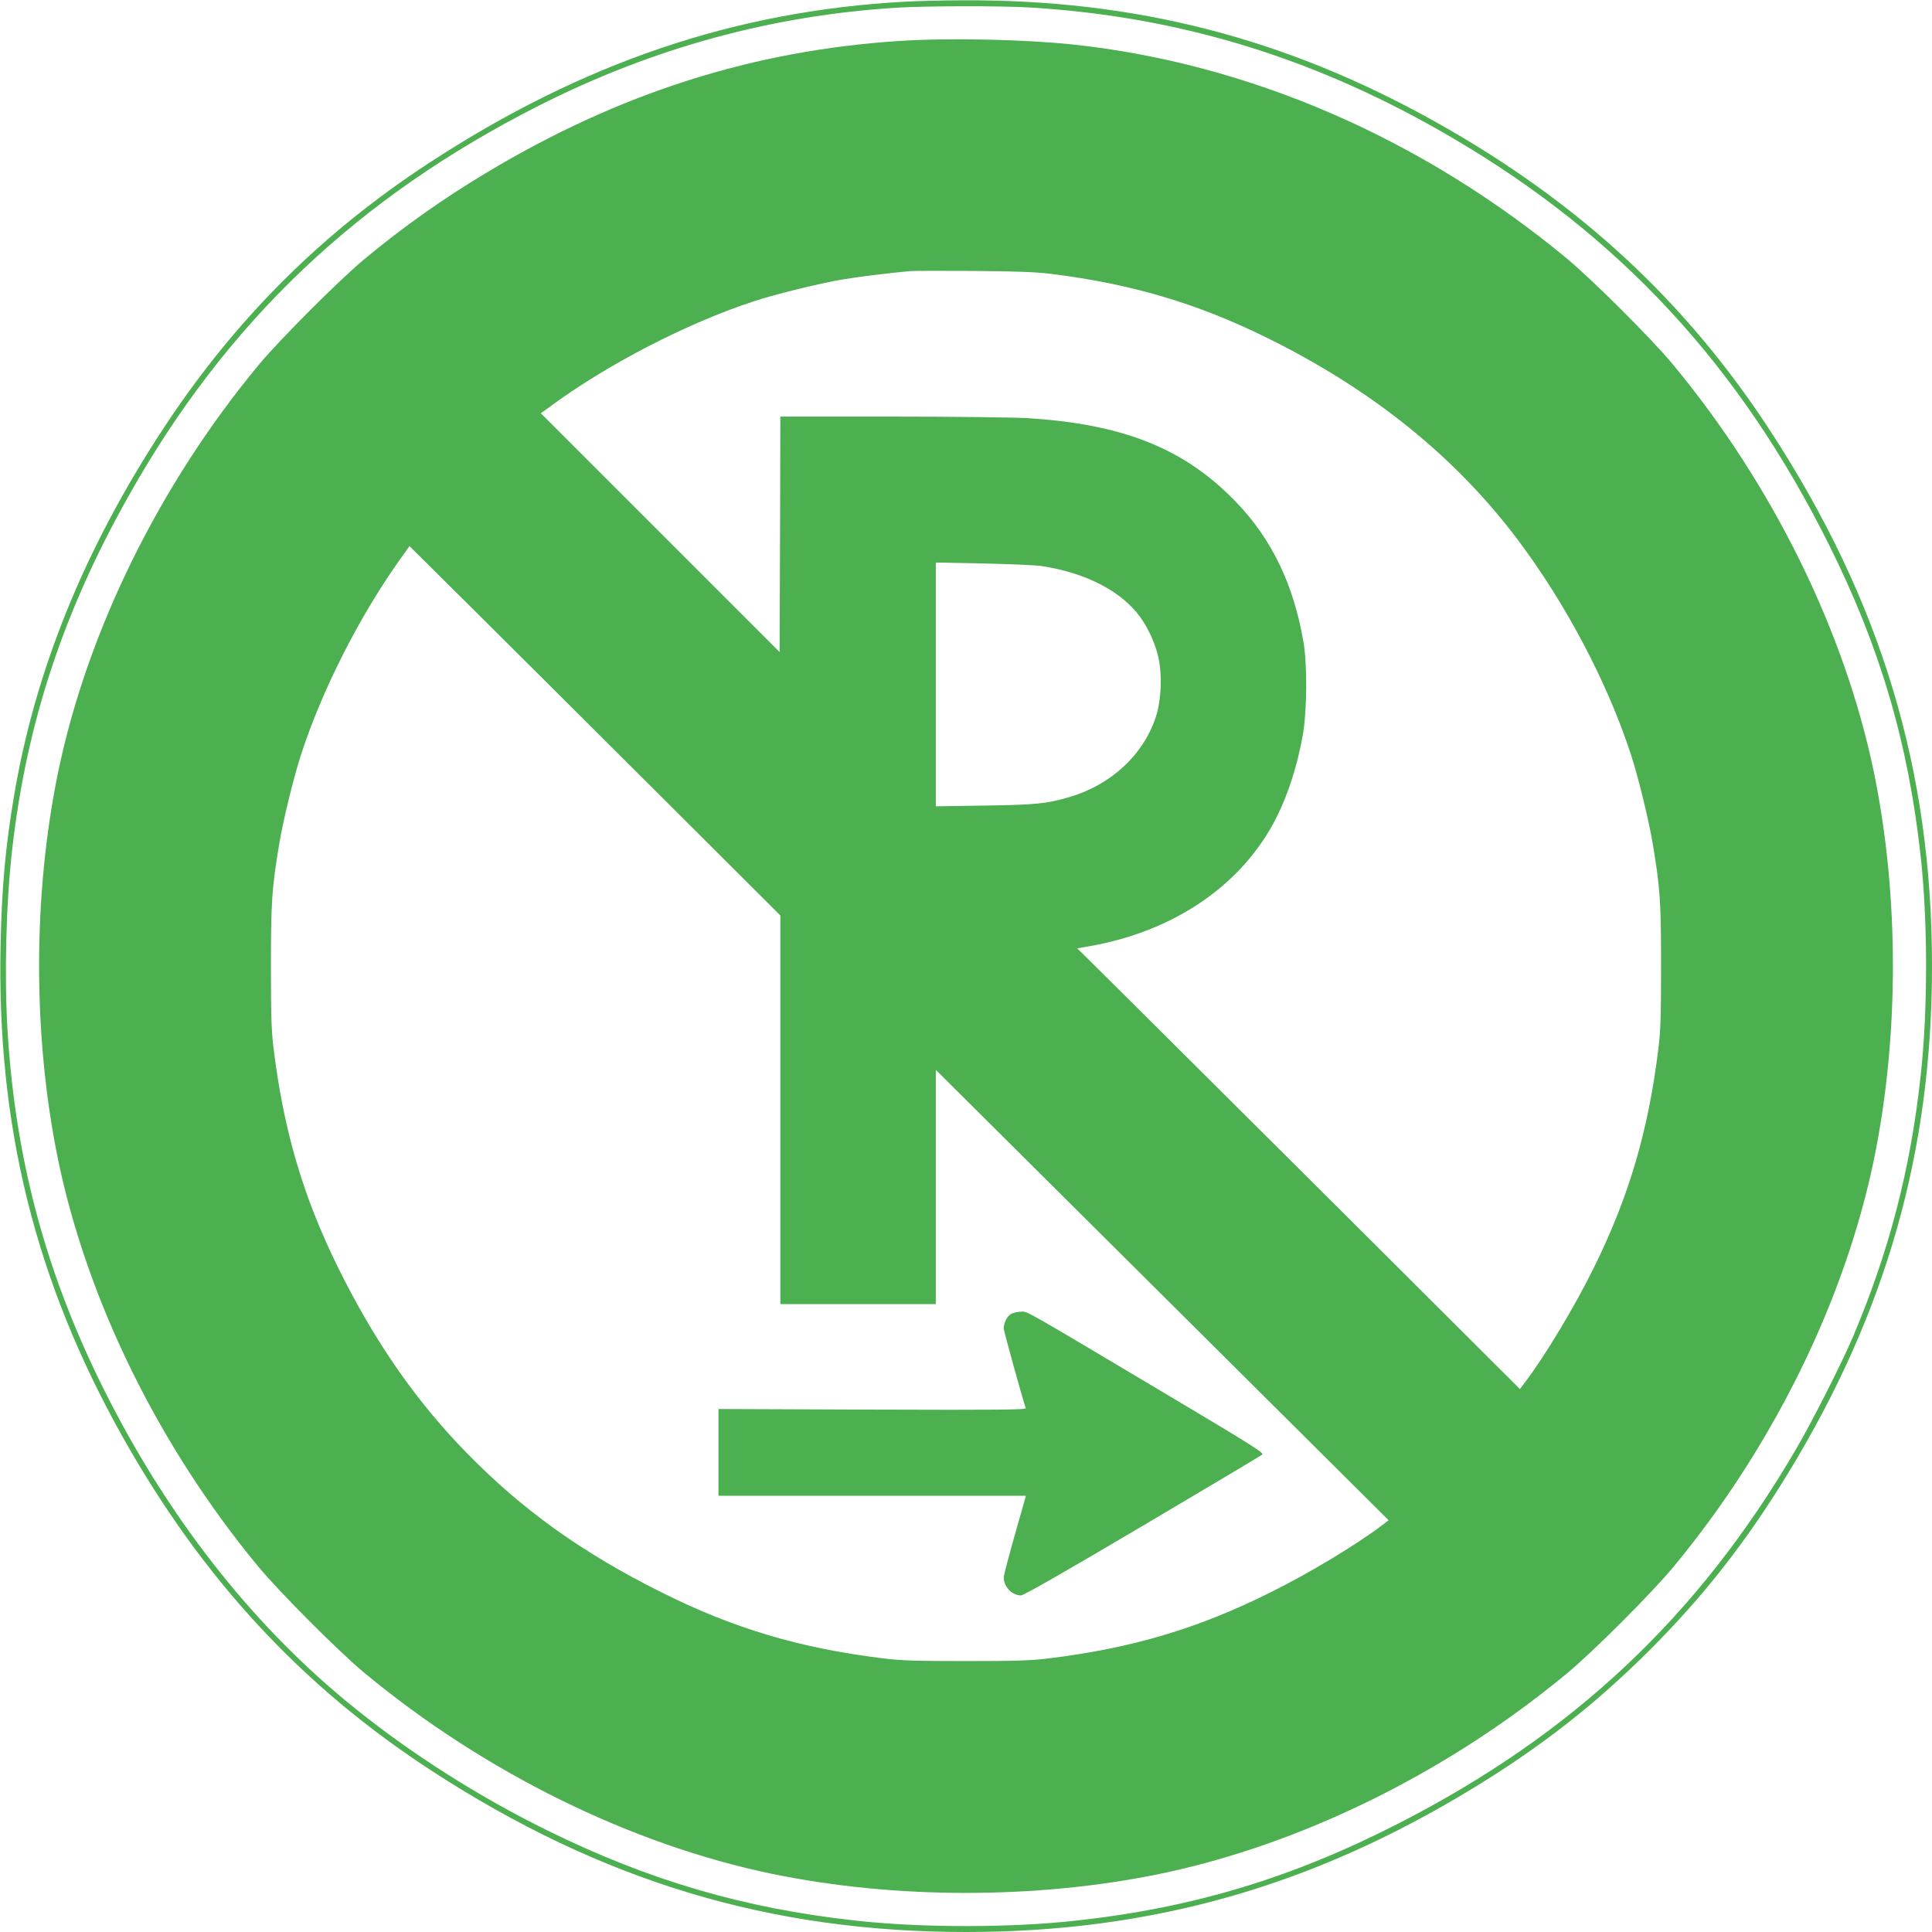 <?xml version="1.0" standalone="no"?>
<!DOCTYPE svg PUBLIC "-//W3C//DTD SVG 20010904//EN"
 "http://www.w3.org/TR/2001/REC-SVG-20010904/DTD/svg10.dtd">
<svg version="1.0" xmlns="http://www.w3.org/2000/svg"
 width="1280pt" height="1280pt" viewBox="0 0 1280 1280"
 preserveAspectRatio="xMidYMid meet">
<g transform="translate(0,1280) scale(0.1,-0.1)"
fill="#4caf50" stroke="none">
<path d="M5997 12789 c-1125 -61 -2135 -403 -3152 -1067 -714 -466 -1287
-1038 -1760 -1757 -525 -798 -855 -1612 -994 -2450 -56 -334 -79 -597 -87
-970 -27 -1198 229 -2231 807 -3262 527 -940 1189 -1656 2049 -2215 1124 -731
2240 -1068 3540 -1068 1229 0 2292 302 3358 952 455 277 813 558 1173 917 359
360 640 718 917 1173 650 1066 952 2129 952 3358 0 1300 -337 2416 -1068 3540
-560 862 -1273 1521 -2215 2049 -997 559 -1997 816 -3147 809 -124 0 -292 -5
-373 -9z m833 -39 c998 -61 1901 -340 2795 -865 1107 -649 1902 -1508 2493
-2695 337 -675 524 -1310 606 -2055 49 -438 49 -1032 0 -1470 -67 -614 -209
-1159 -449 -1725 -74 -174 -272 -565 -381 -750 -645 -1101 -1473 -1880 -2629
-2471 -705 -361 -1360 -558 -2130 -643 -438 -49 -1032 -49 -1470 0 -736 81
-1367 266 -2037 596 -451 222 -893 502 -1270 805 -653 523 -1207 1217 -1631
2041 -410 797 -623 1571 -677 2452 -22 367 -10 849 31 1205 95 832 337 1568
771 2339 647 1151 1514 1976 2718 2586 757 383 1541 597 2370 649 196 12 698
13 890 1z"/>
<path d="M5965 12529 c-973 -62 -1862 -345 -2740 -872 -291 -174 -553 -360
-810 -573 -166 -138 -559 -531 -699 -699 -659 -794 -1137 -1765 -1331 -2701
-168 -816 -168 -1752 0 -2568 194 -935 669 -1901 1327 -2696 142 -171 533
-563 703 -704 795 -659 1765 -1137 2701 -1331 816 -168 1752 -168 2568 0 935
194 1901 669 2696 1327 174 144 564 534 708 708 658 795 1133 1761 1327 2696
168 816 168 1752 0 2568 -194 936 -672 1906 -1331 2701 -141 170 -533 561
-704 703 -964 798 -2106 1292 -3270 1417 -326 34 -816 45 -1145 24z m995
-1543 c534 -66 973 -196 1436 -425 693 -342 1243 -784 1658 -1335 318 -422
595 -946 750 -1421 48 -145 120 -440 145 -590 50 -297 56 -390 56 -815 0 -329
-3 -432 -18 -550 -67 -543 -195 -979 -426 -1446 -128 -261 -326 -589 -458
-763 l-33 -44 -1122 1119 c-618 615 -1278 1272 -1467 1460 l-344 341 69 12
c572 97 1027 409 1252 857 77 154 138 345 173 542 28 155 31 467 5 617 -64
379 -210 683 -445 927 -341 356 -750 520 -1391 558 -91 5 -495 10 -897 10
l-733 0 -2 -780 -3 -780 -791 791 -791 791 54 39 c382 283 914 558 1358 703
145 48 440 120 590 145 106 18 314 43 445 55 25 2 214 2 420 1 277 -2 410 -7
510 -19z m-2622 -3421 l832 -830 0 -1287 0 -1288 515 0 515 0 0 776 0 776
1500 -1492 1500 -1492 -43 -33 c-172 -130 -478 -315 -738 -444 -480 -240 -916
-370 -1469 -438 -118 -15 -221 -18 -550 -18 -329 0 -432 3 -550 18 -553 68
-990 198 -1469 438 -526 263 -919 544 -1291 925 -337 345 -610 739 -851 1228
-230 466 -359 903 -426 1446 -15 118 -18 221 -18 550 0 425 6 518 56 815 25
150 97 445 145 590 138 423 380 901 647 1279 l70 98 396 -393 c218 -217 771
-767 1229 -1224z m2561 1485 c274 -41 501 -151 631 -307 61 -73 116 -182 141
-283 31 -120 24 -301 -15 -415 -85 -251 -297 -445 -571 -526 -153 -44 -218
-51 -557 -56 l-328 -5 0 807 0 808 313 -6 c171 -4 345 -11 386 -17z"/>
<path d="M6699 4095 c-26 -14 -49 -59 -49 -97 0 -15 125 -469 146 -527 3 -11
-158 -13 -1016 -10 l-1020 4 0 -287 0 -288 1018 0 1019 0 -73 -257 c-40 -142
-73 -268 -74 -281 -1 -64 54 -122 115 -122 17 0 307 166 804 460 428 253 785
466 794 473 13 10 -69 62 -530 337 -1082 644 -1022 610 -1067 610 -23 -1 -53
-7 -67 -15z"/>
</g>
</svg>
